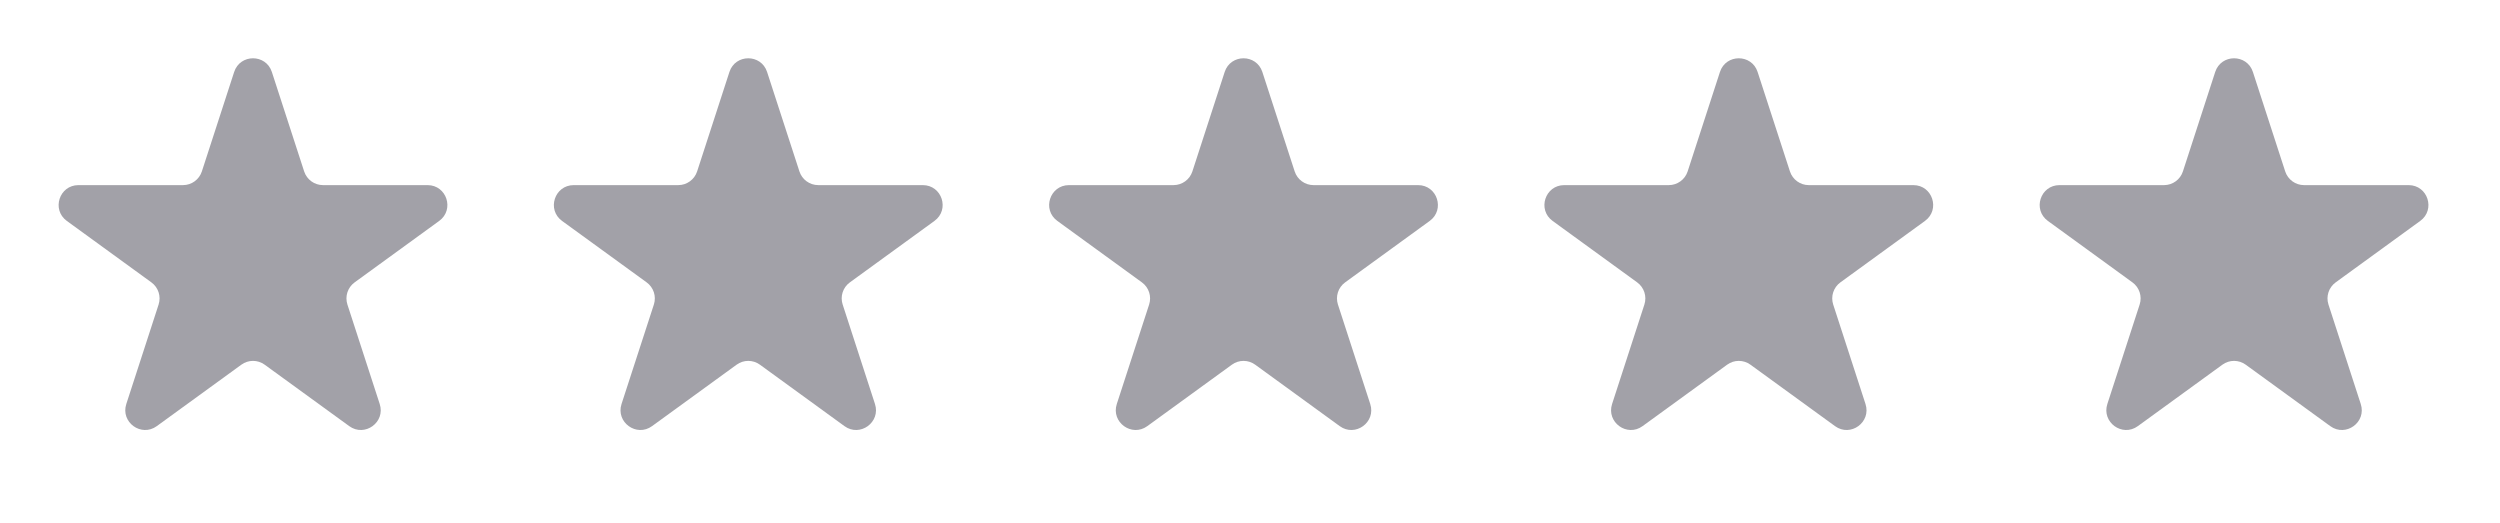 <svg width="86" height="18" viewBox="0 0 86 18" fill="none" xmlns="http://www.w3.org/2000/svg">
<g opacity="0.4">
<path d="M8.055 2.476C8.259 1.848 9.148 1.848 9.352 2.476L10.463 5.897C10.554 6.177 10.816 6.368 11.111 6.368H14.708C15.368 6.368 15.642 7.212 15.108 7.6L12.199 9.714C11.96 9.888 11.86 10.195 11.951 10.476L13.062 13.897C13.267 14.525 12.548 15.047 12.014 14.659L9.104 12.545C8.865 12.371 8.542 12.371 8.303 12.545L5.393 14.659C4.859 15.047 4.141 14.525 4.345 13.897L5.456 10.476C5.547 10.195 5.447 9.888 5.208 9.714L2.299 7.6C1.765 7.212 2.039 6.368 2.699 6.368H6.296C6.591 6.368 6.853 6.177 6.944 5.897L8.055 2.476Z" fill="#161525"/>
<path d="M25.092 2.476C25.296 1.848 26.184 1.848 26.388 2.476L27.5 5.897C27.591 6.177 27.853 6.368 28.148 6.368H31.744C32.405 6.368 32.679 7.212 32.145 7.6L29.235 9.714C28.996 9.888 28.896 10.195 28.988 10.476L30.099 13.897C30.303 14.525 29.584 15.047 29.05 14.659L26.141 12.545C25.902 12.371 25.578 12.371 25.34 12.545L22.43 14.659C21.896 15.047 21.177 14.525 21.381 13.897L22.493 10.476C22.584 10.195 22.484 9.888 22.245 9.714L19.335 7.6C18.801 7.212 19.076 6.368 19.736 6.368H23.332C23.628 6.368 23.889 6.177 23.981 5.897L25.092 2.476Z" fill="#161525"/>
<path d="M42.129 2.476C42.333 1.848 43.221 1.848 43.425 2.476L44.537 5.897C44.628 6.177 44.89 6.368 45.185 6.368H48.782C49.442 6.368 49.716 7.212 49.182 7.6L46.272 9.714C46.034 9.888 45.934 10.195 46.025 10.476L47.136 13.897C47.34 14.525 46.622 15.047 46.087 14.659L43.178 12.545C42.939 12.371 42.616 12.371 42.377 12.545L39.467 14.659C38.933 15.047 38.214 14.525 38.418 13.897L39.53 10.476C39.621 10.195 39.521 9.888 39.282 9.714L36.373 7.6C35.838 7.212 36.113 6.368 36.773 6.368H40.37C40.665 6.368 40.927 6.177 41.018 5.897L42.129 2.476Z" fill="#161525"/>
<path d="M59.166 2.476C59.37 1.848 60.258 1.848 60.462 2.476L61.574 5.897C61.665 6.177 61.927 6.368 62.222 6.368H65.819C66.479 6.368 66.753 7.212 66.219 7.6L63.309 9.714C63.071 9.888 62.971 10.195 63.062 10.476L64.173 13.897C64.377 14.525 63.659 15.047 63.125 14.659L60.215 12.545C59.976 12.371 59.653 12.371 59.414 12.545L56.504 14.659C55.97 15.047 55.252 14.525 55.456 13.897L56.567 10.476C56.658 10.195 56.558 9.888 56.319 9.714L53.41 7.6C52.876 7.212 53.15 6.368 53.81 6.368H57.407C57.702 6.368 57.964 6.177 58.055 5.897L59.166 2.476Z" fill="#161525"/>
<path d="M76.203 2.476C76.407 1.848 77.296 1.848 77.5 2.476L78.611 5.897C78.702 6.177 78.964 6.368 79.259 6.368H82.856C83.516 6.368 83.79 7.212 83.256 7.6L80.347 9.714C80.108 9.888 80.008 10.195 80.099 10.476L81.21 13.897C81.415 14.525 80.696 15.047 80.162 14.659L77.252 12.545C77.013 12.371 76.69 12.371 76.451 12.545L73.541 14.659C73.007 15.047 72.289 14.525 72.493 13.897L73.604 10.476C73.695 10.195 73.595 9.888 73.356 9.714L70.447 7.6C69.913 7.212 70.187 6.368 70.847 6.368H74.444C74.739 6.368 75.001 6.177 75.092 5.897L76.203 2.476Z" fill="#161525"/>
</g>
</svg>
